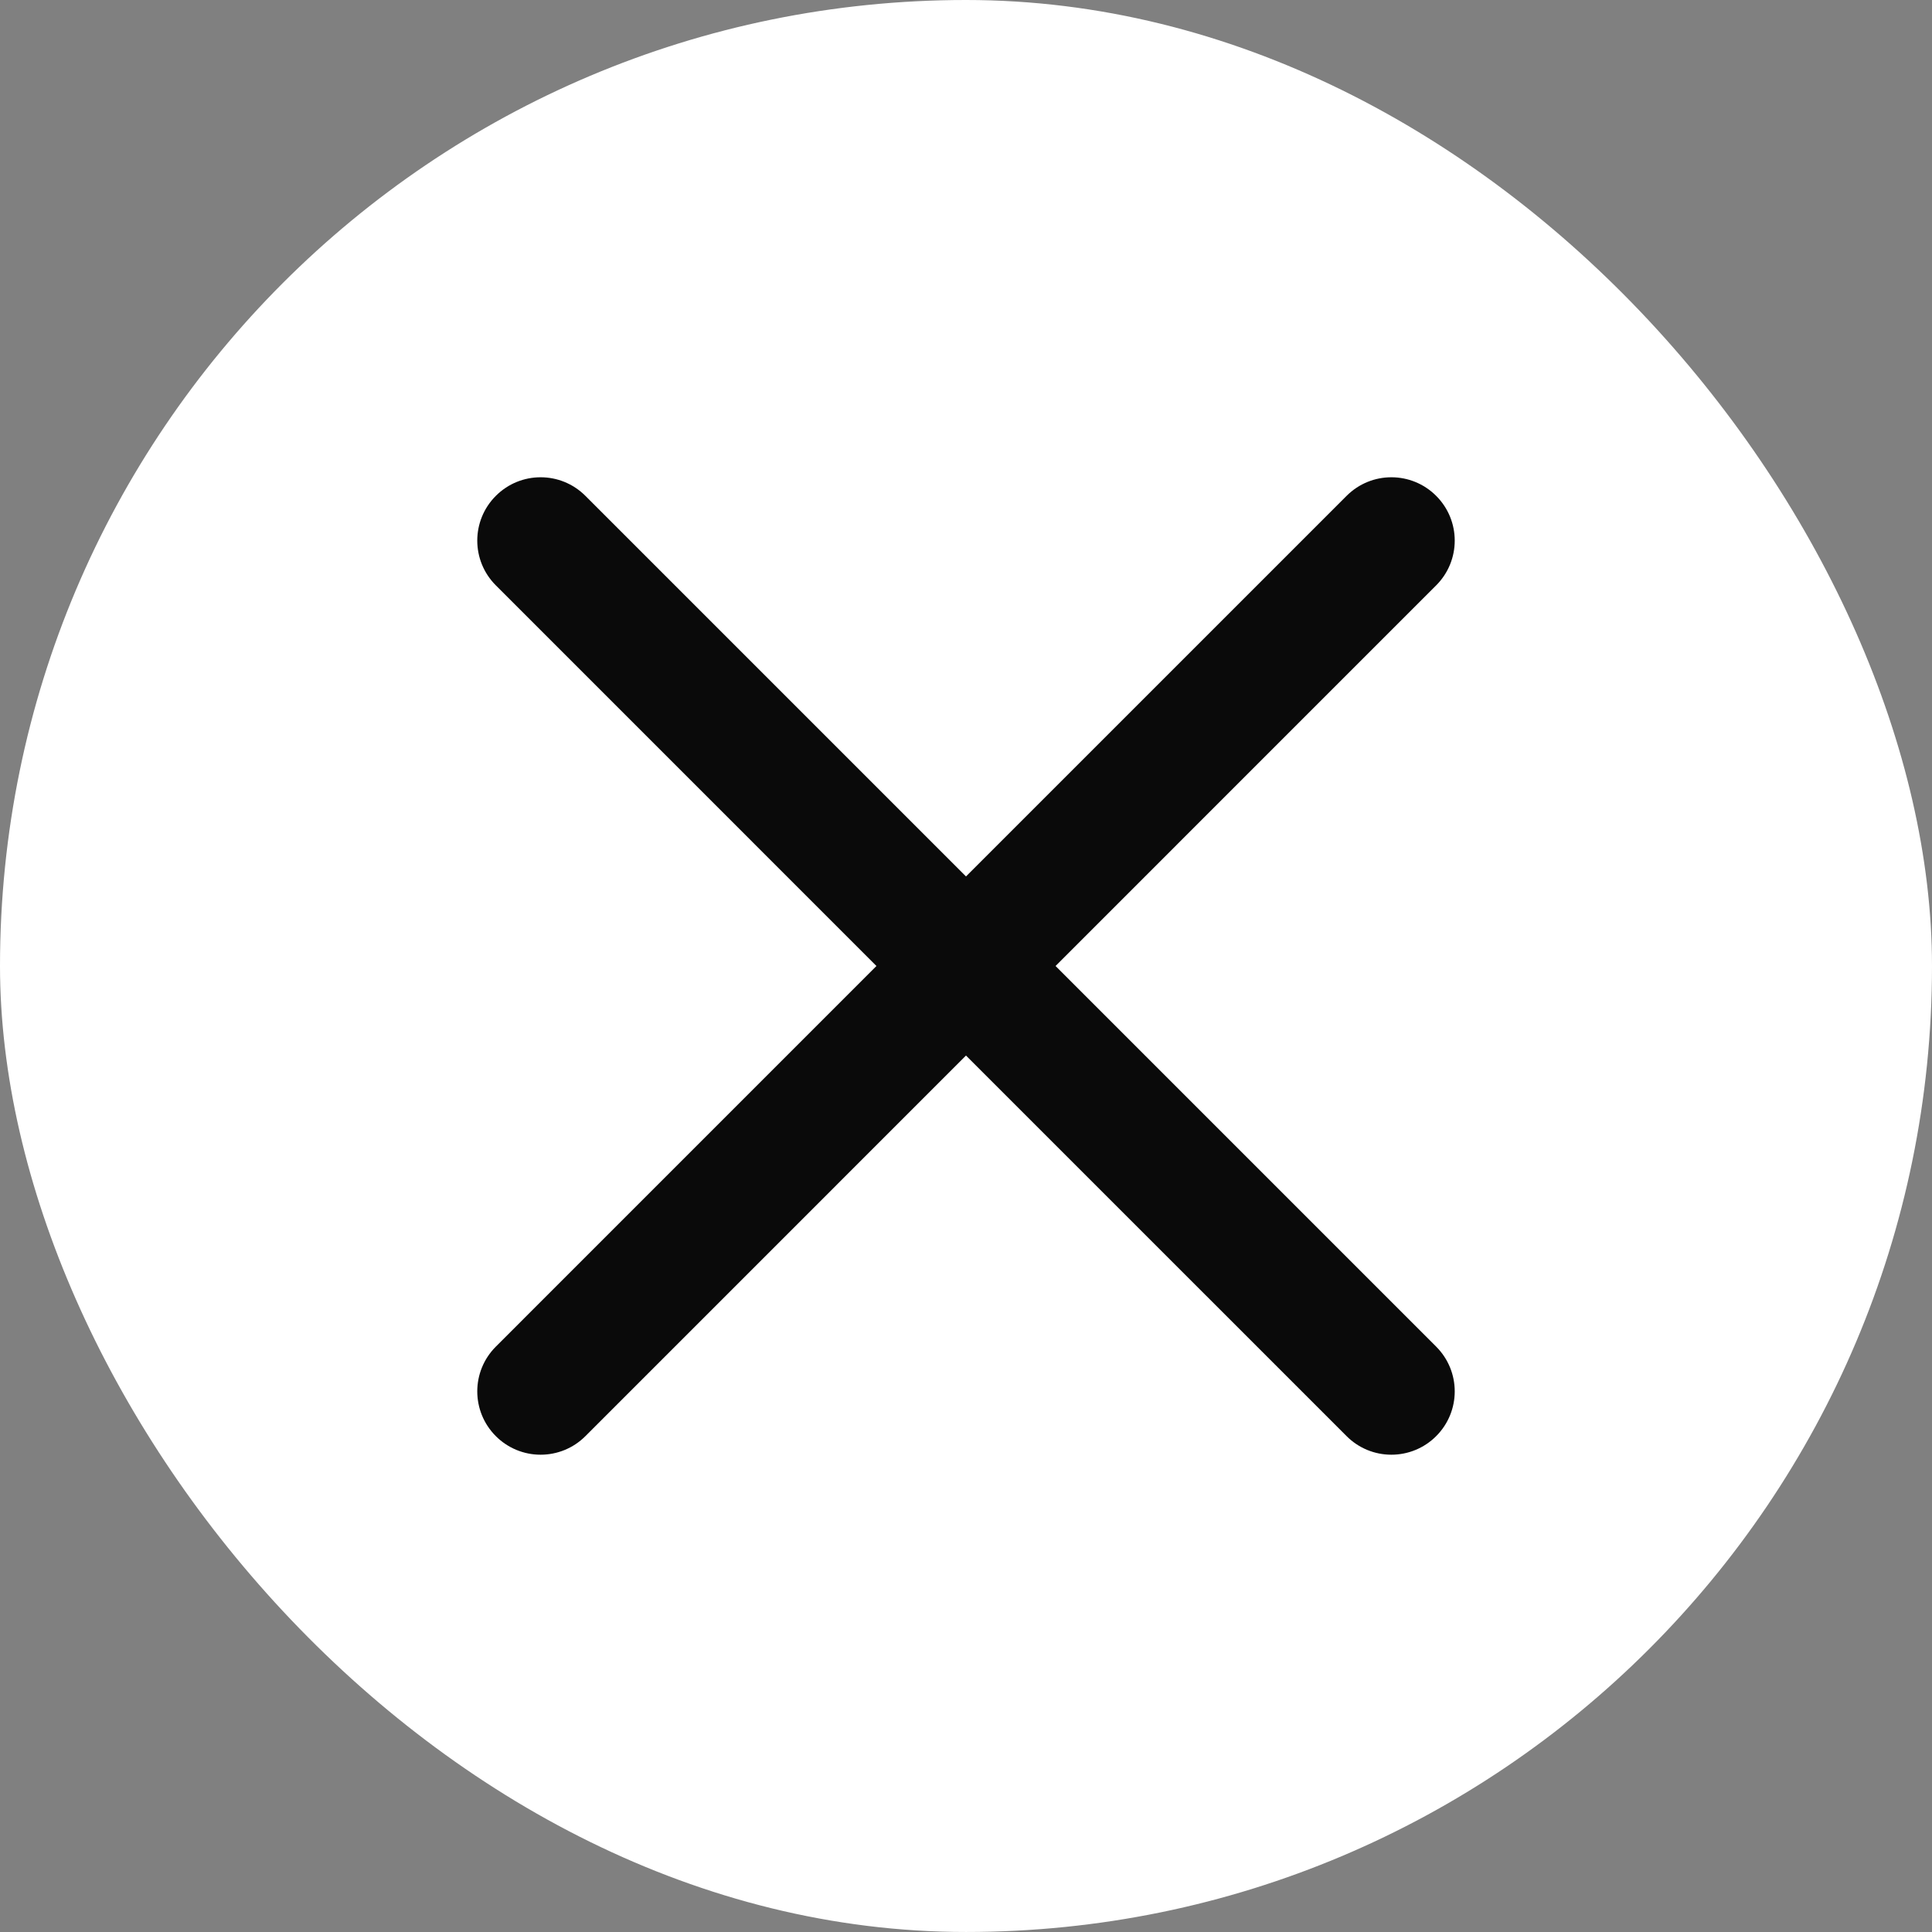 <?xml version="1.0" encoding="UTF-8"?> <svg xmlns="http://www.w3.org/2000/svg" width="1012" height="1012" viewBox="0 0 1012 1012" fill="none"><rect x="0" y="0" width="1012" height="1012" fill="#808080" stroke="none"/><rect width="1012" height="1011.99" rx="505.995" fill="white"></rect><path d="M552.906 505.999L752.272 306.63C765.245 293.662 765.245 272.693 752.272 259.726C739.304 246.758 718.335 246.758 705.368 259.726L505.998 459.094L306.635 259.726C293.66 246.758 272.699 246.758 259.731 259.726C246.756 272.695 246.756 293.662 259.731 306.63L459.092 505.999L259.732 705.367C246.758 718.335 246.758 739.304 259.732 752.271C262.809 755.356 266.464 757.802 270.489 759.47C274.513 761.138 278.828 761.994 283.184 761.989C291.674 761.989 300.168 758.739 306.636 752.271L505.998 552.903L705.368 752.271C708.445 755.355 712.1 757.801 716.125 759.469C720.149 761.137 724.464 761.993 728.82 761.989C737.31 761.989 745.804 758.739 752.272 752.271C765.245 739.302 765.245 718.335 752.272 705.367L552.906 505.999Z" fill="#0A0A0A"></path></svg> 
